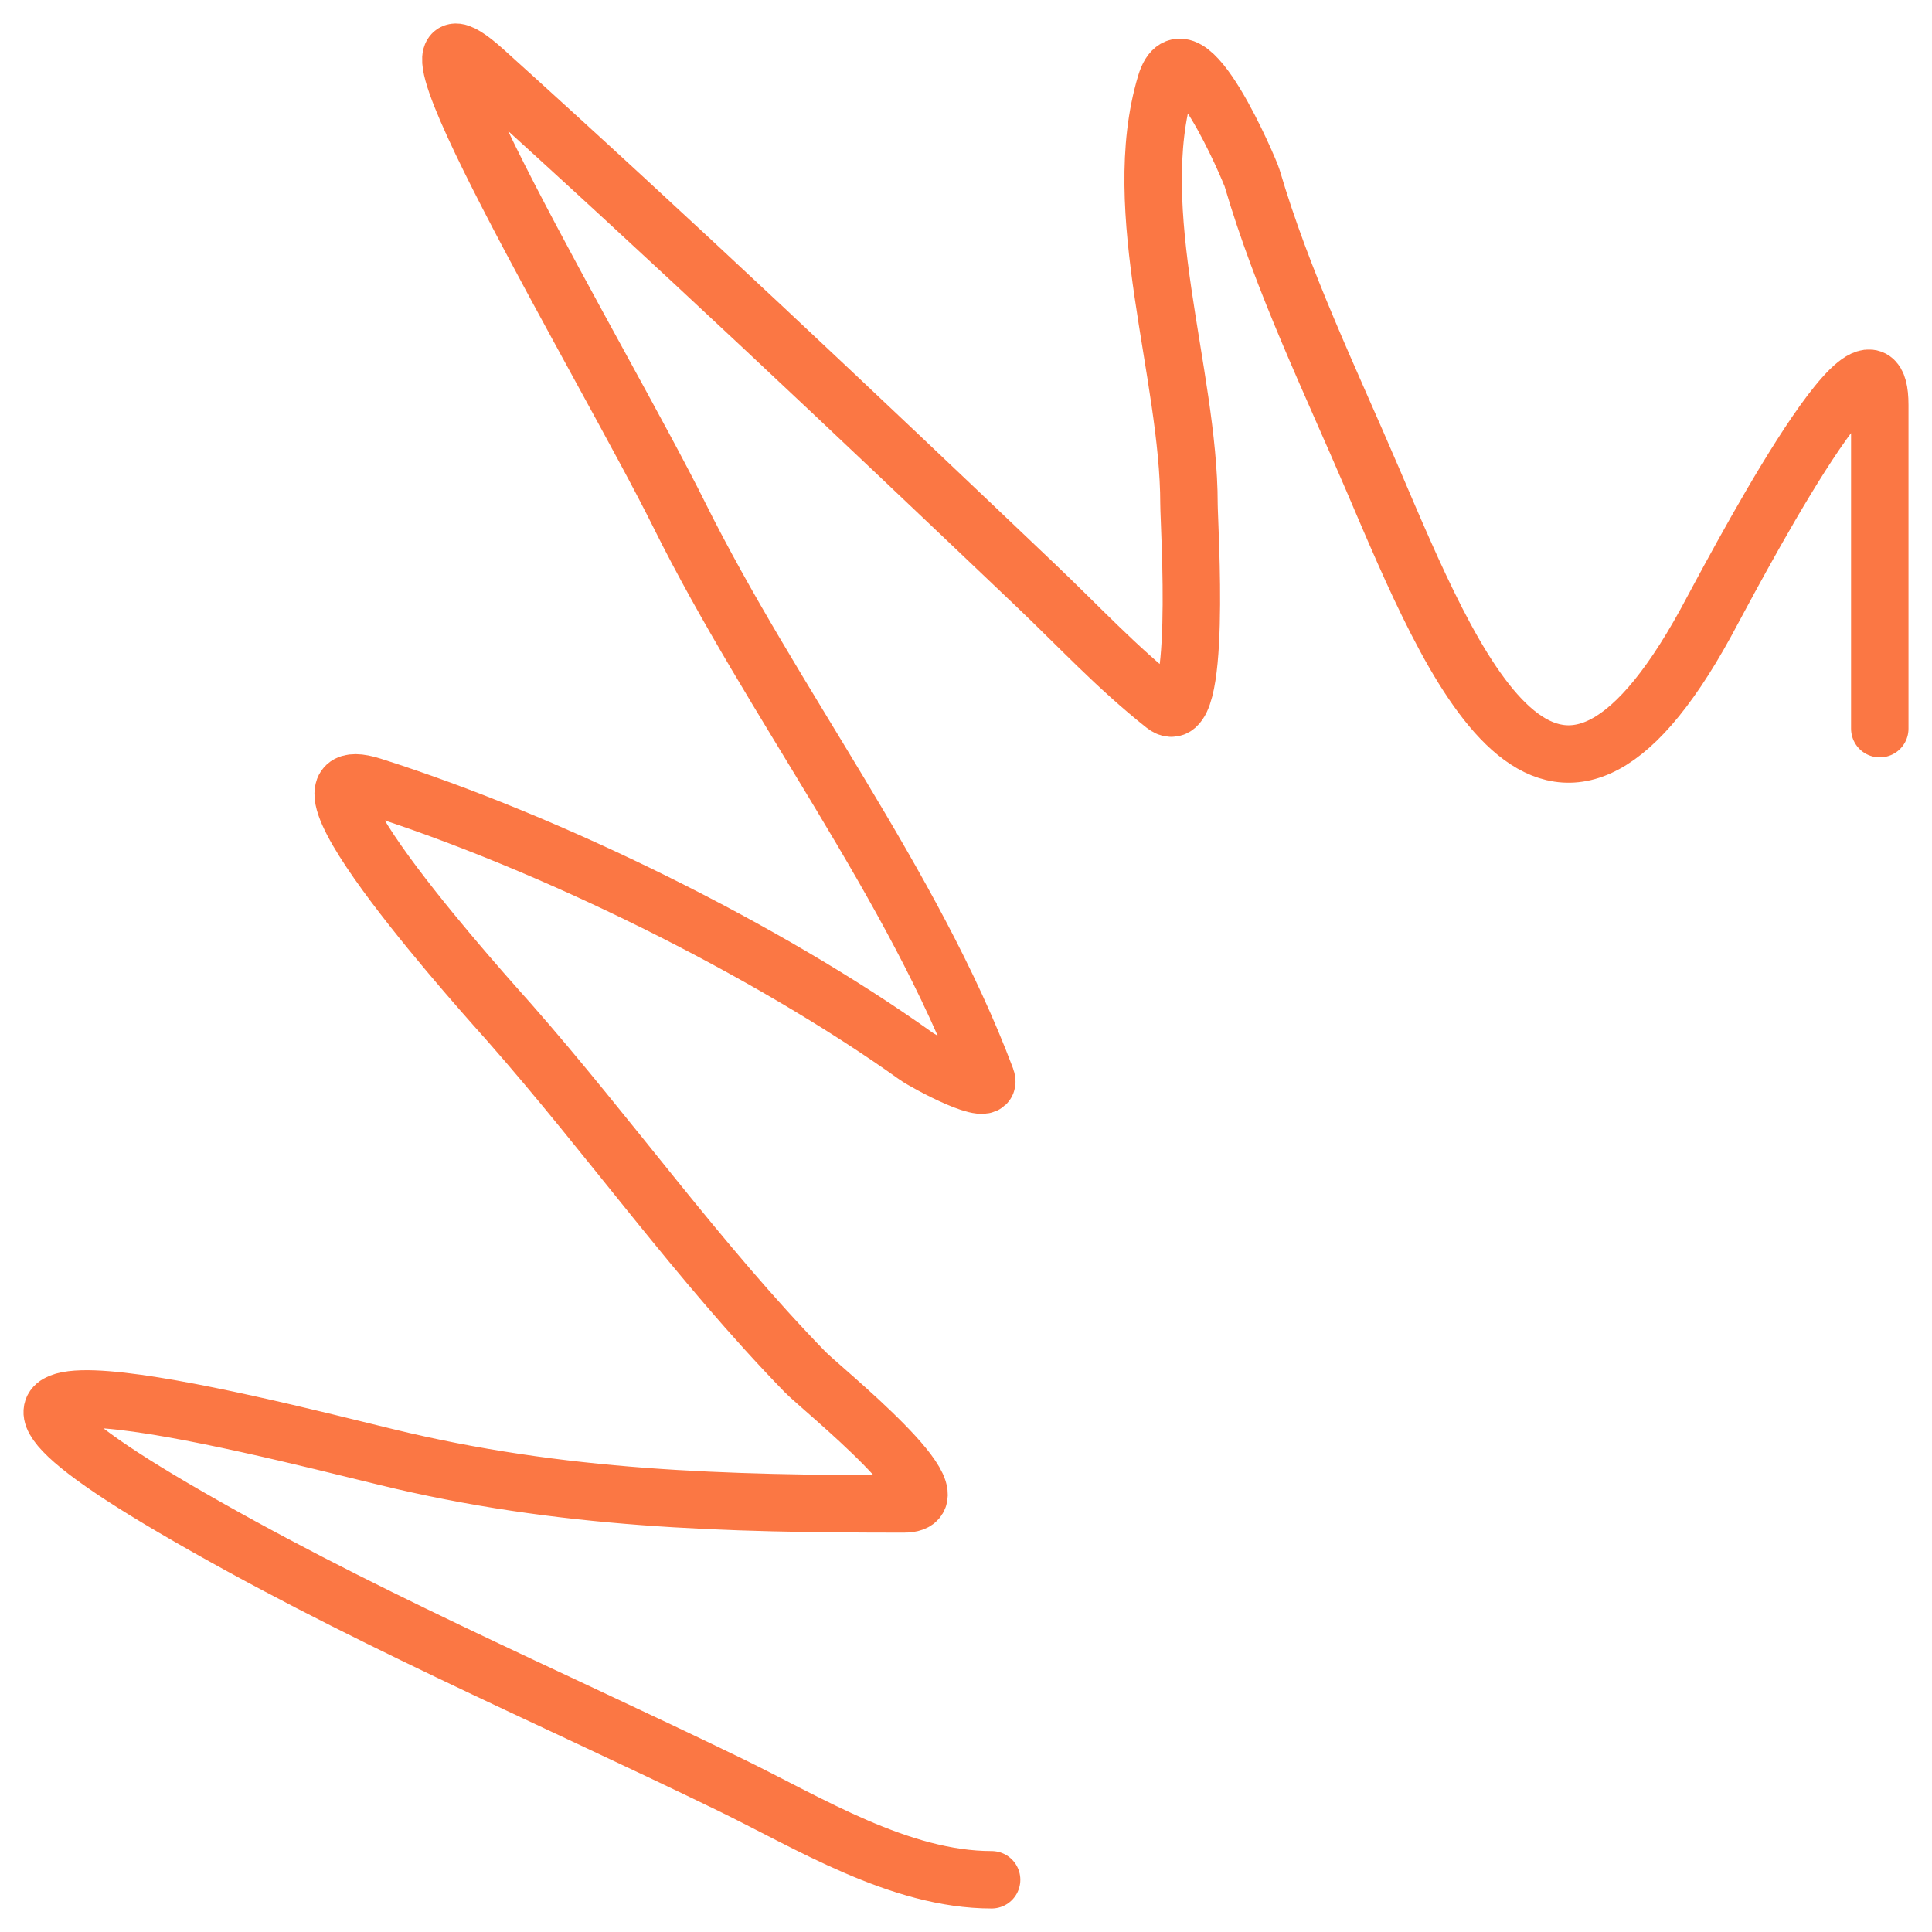 <?xml version="1.0" encoding="UTF-8"?> <svg xmlns="http://www.w3.org/2000/svg" width="74" height="74" viewBox="0 0 74 74" fill="none"><path d="M37.981 72C34.459 72 30.986 69.825 27.954 68.351C20.787 64.866 13.511 61.779 6.639 57.753C-5.415 50.689 9.188 54.437 14.776 55.803C21.488 57.444 27.764 57.603 34.621 57.603C36.978 57.603 31.448 53.178 30.841 52.554C26.715 48.311 23.38 43.565 19.501 39.156C18.895 38.467 10.105 28.792 14.251 30.108C21.064 32.27 29.347 36.352 35.093 40.456C35.428 40.695 38.085 42.143 37.771 41.306C34.977 33.858 29.574 26.888 26.011 19.71C23.256 14.159 13.875 -1.509 18.556 2.713C25.675 9.135 32.721 15.801 39.661 22.41C41.344 24.012 42.758 25.551 44.596 27.009C46.068 28.177 45.541 20.1 45.541 19.31C45.541 14.296 43.181 8.102 44.648 3.213C45.409 0.677 47.884 6.568 47.956 6.813C49.13 10.807 50.938 14.532 52.575 18.36C55.663 25.576 59.361 34.757 65.333 23.859C66.173 22.326 72 11.089 72 15.511C72 19.643 72 23.776 72 27.909" stroke="#FB7744" stroke-width="2.2" stroke-linecap="round"></path></svg> 